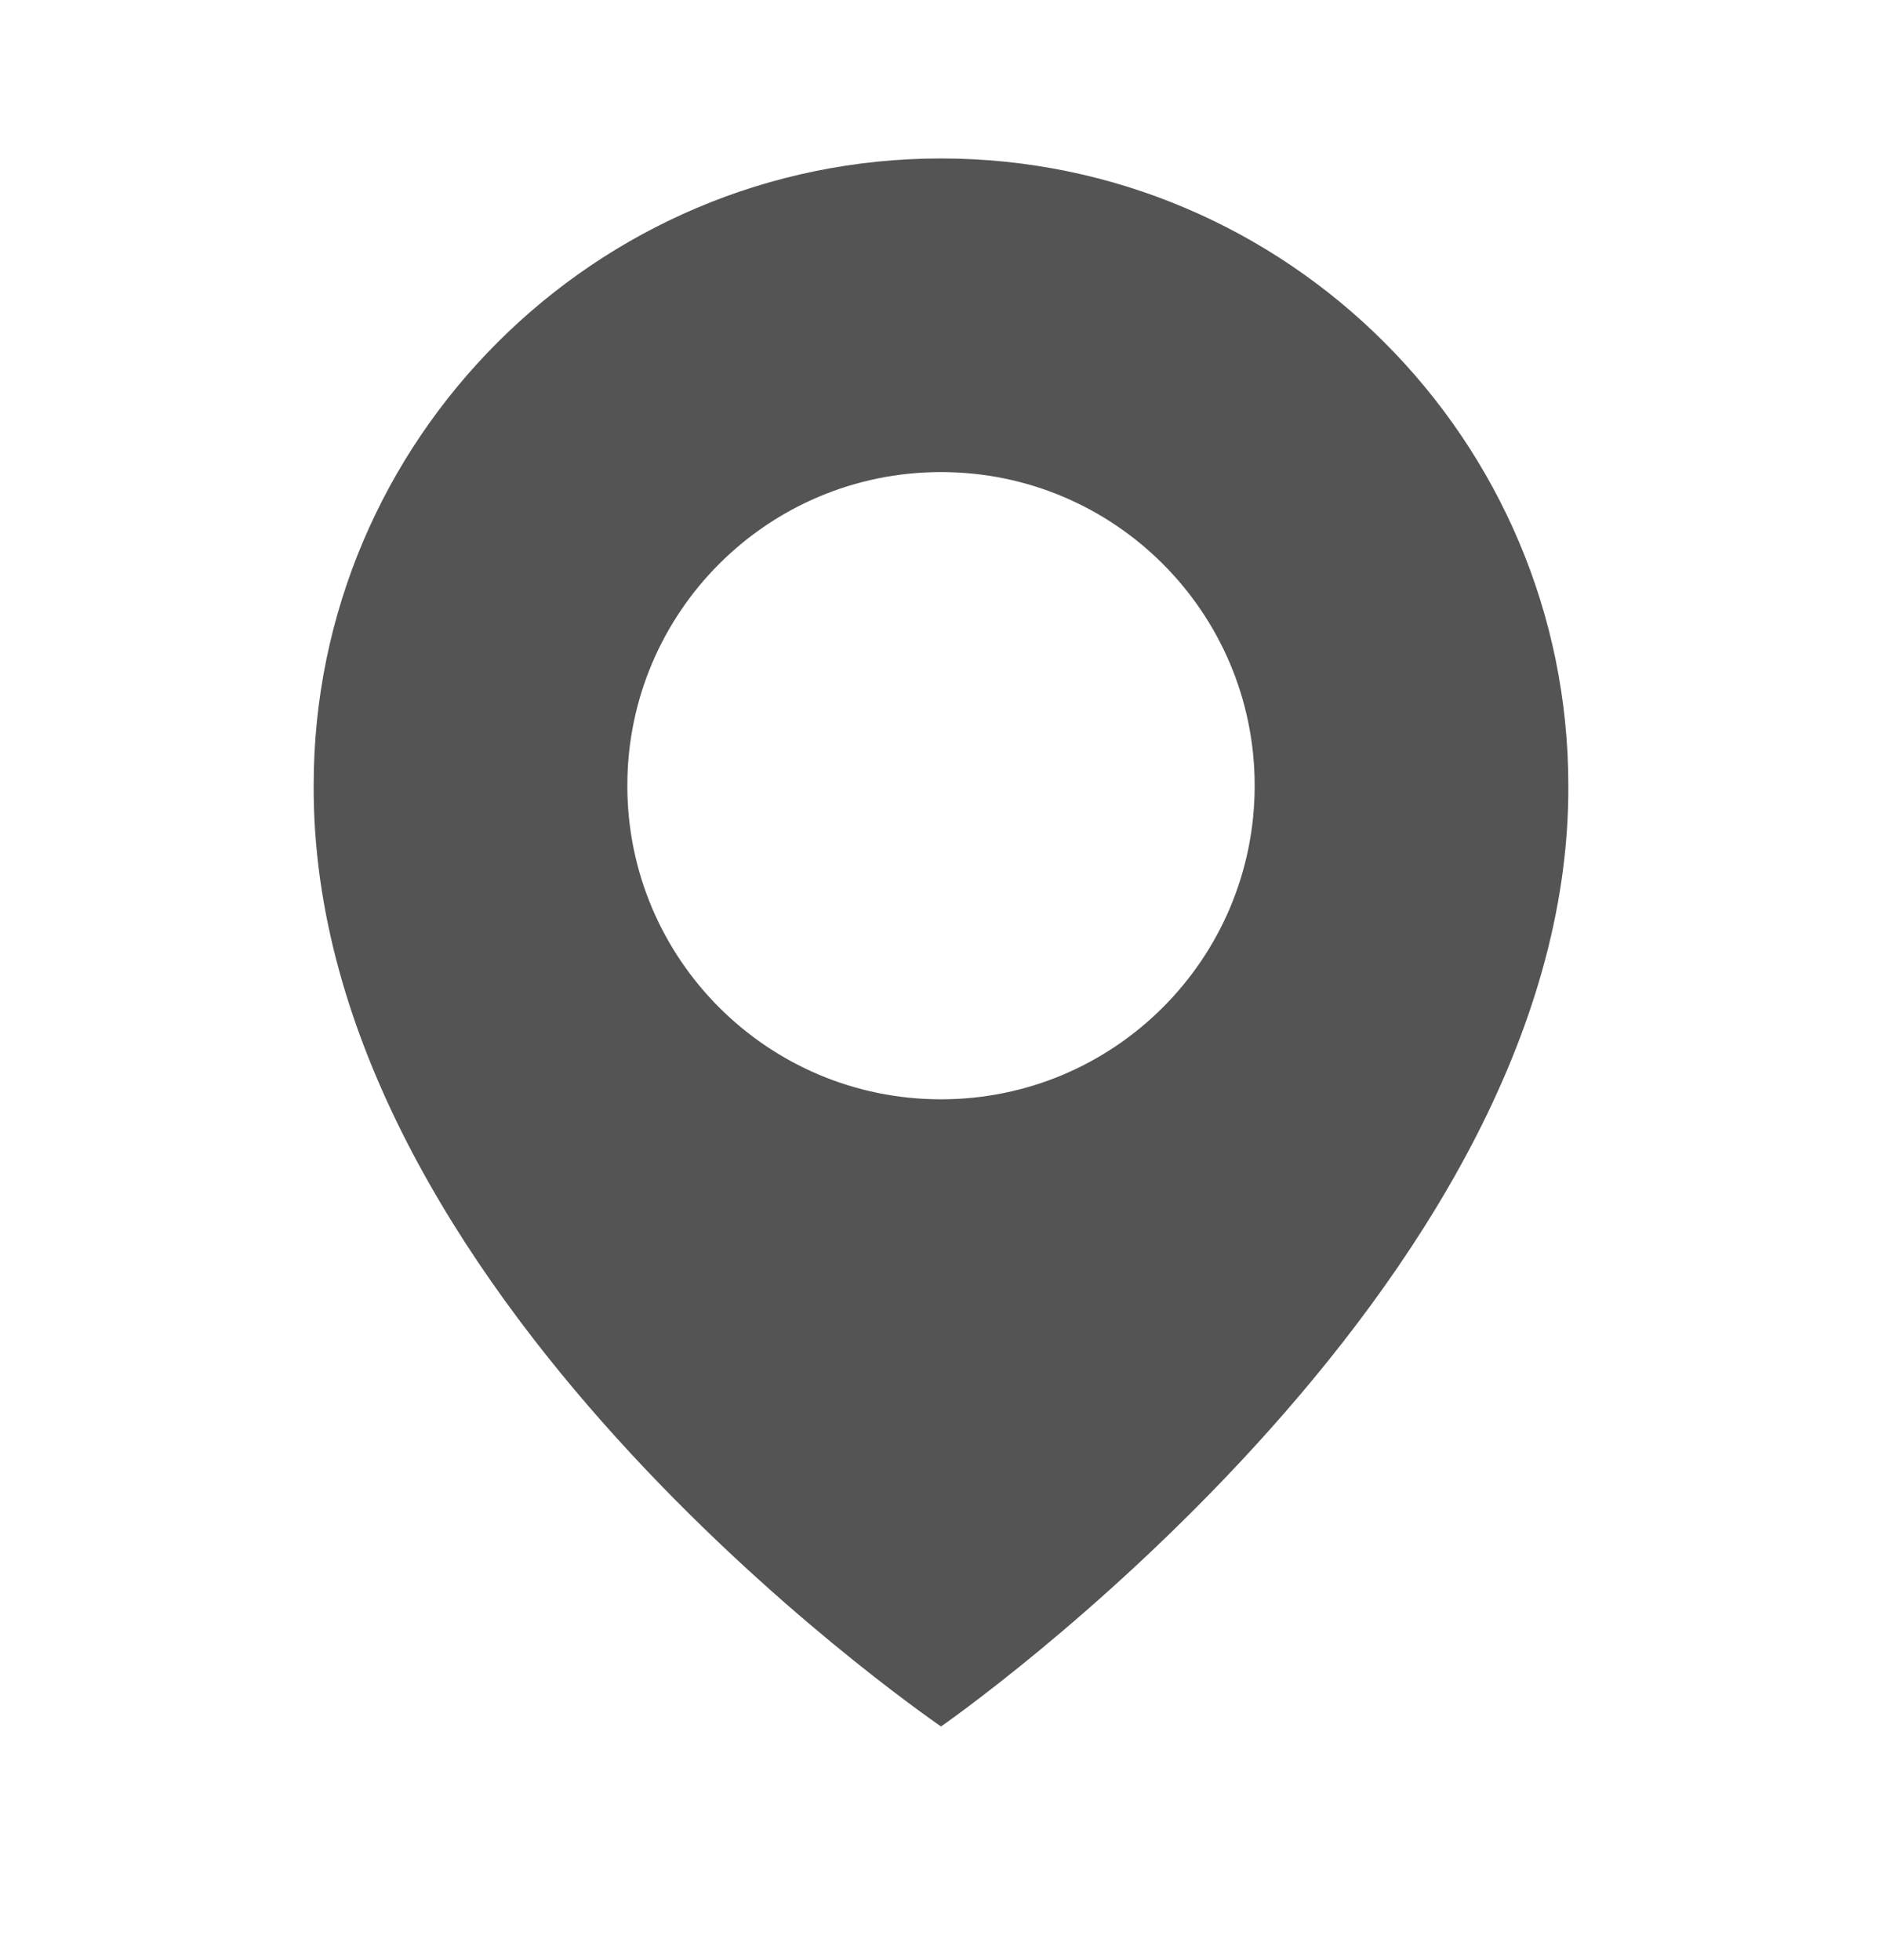 <?xml version="1.0" encoding="UTF-8"?> <svg xmlns="http://www.w3.org/2000/svg" width="24" height="25" viewBox="0 0 24 25" fill="none"><path d="M12 2.021C7.589 2.021 4 5.61 4 10.015C3.971 16.46 11.696 21.805 12 22.02C12 22.02 20.029 16.46 20 10.021C20 5.61 16.411 2.021 12 2.021ZM12 14.021C9.79 14.021 8 12.23 8 10.021C8 7.811 9.79 6.021 12 6.021C14.21 6.021 16 7.811 16 10.021C16 12.23 14.21 14.021 12 14.021Z" fill="#545454"></path></svg> 